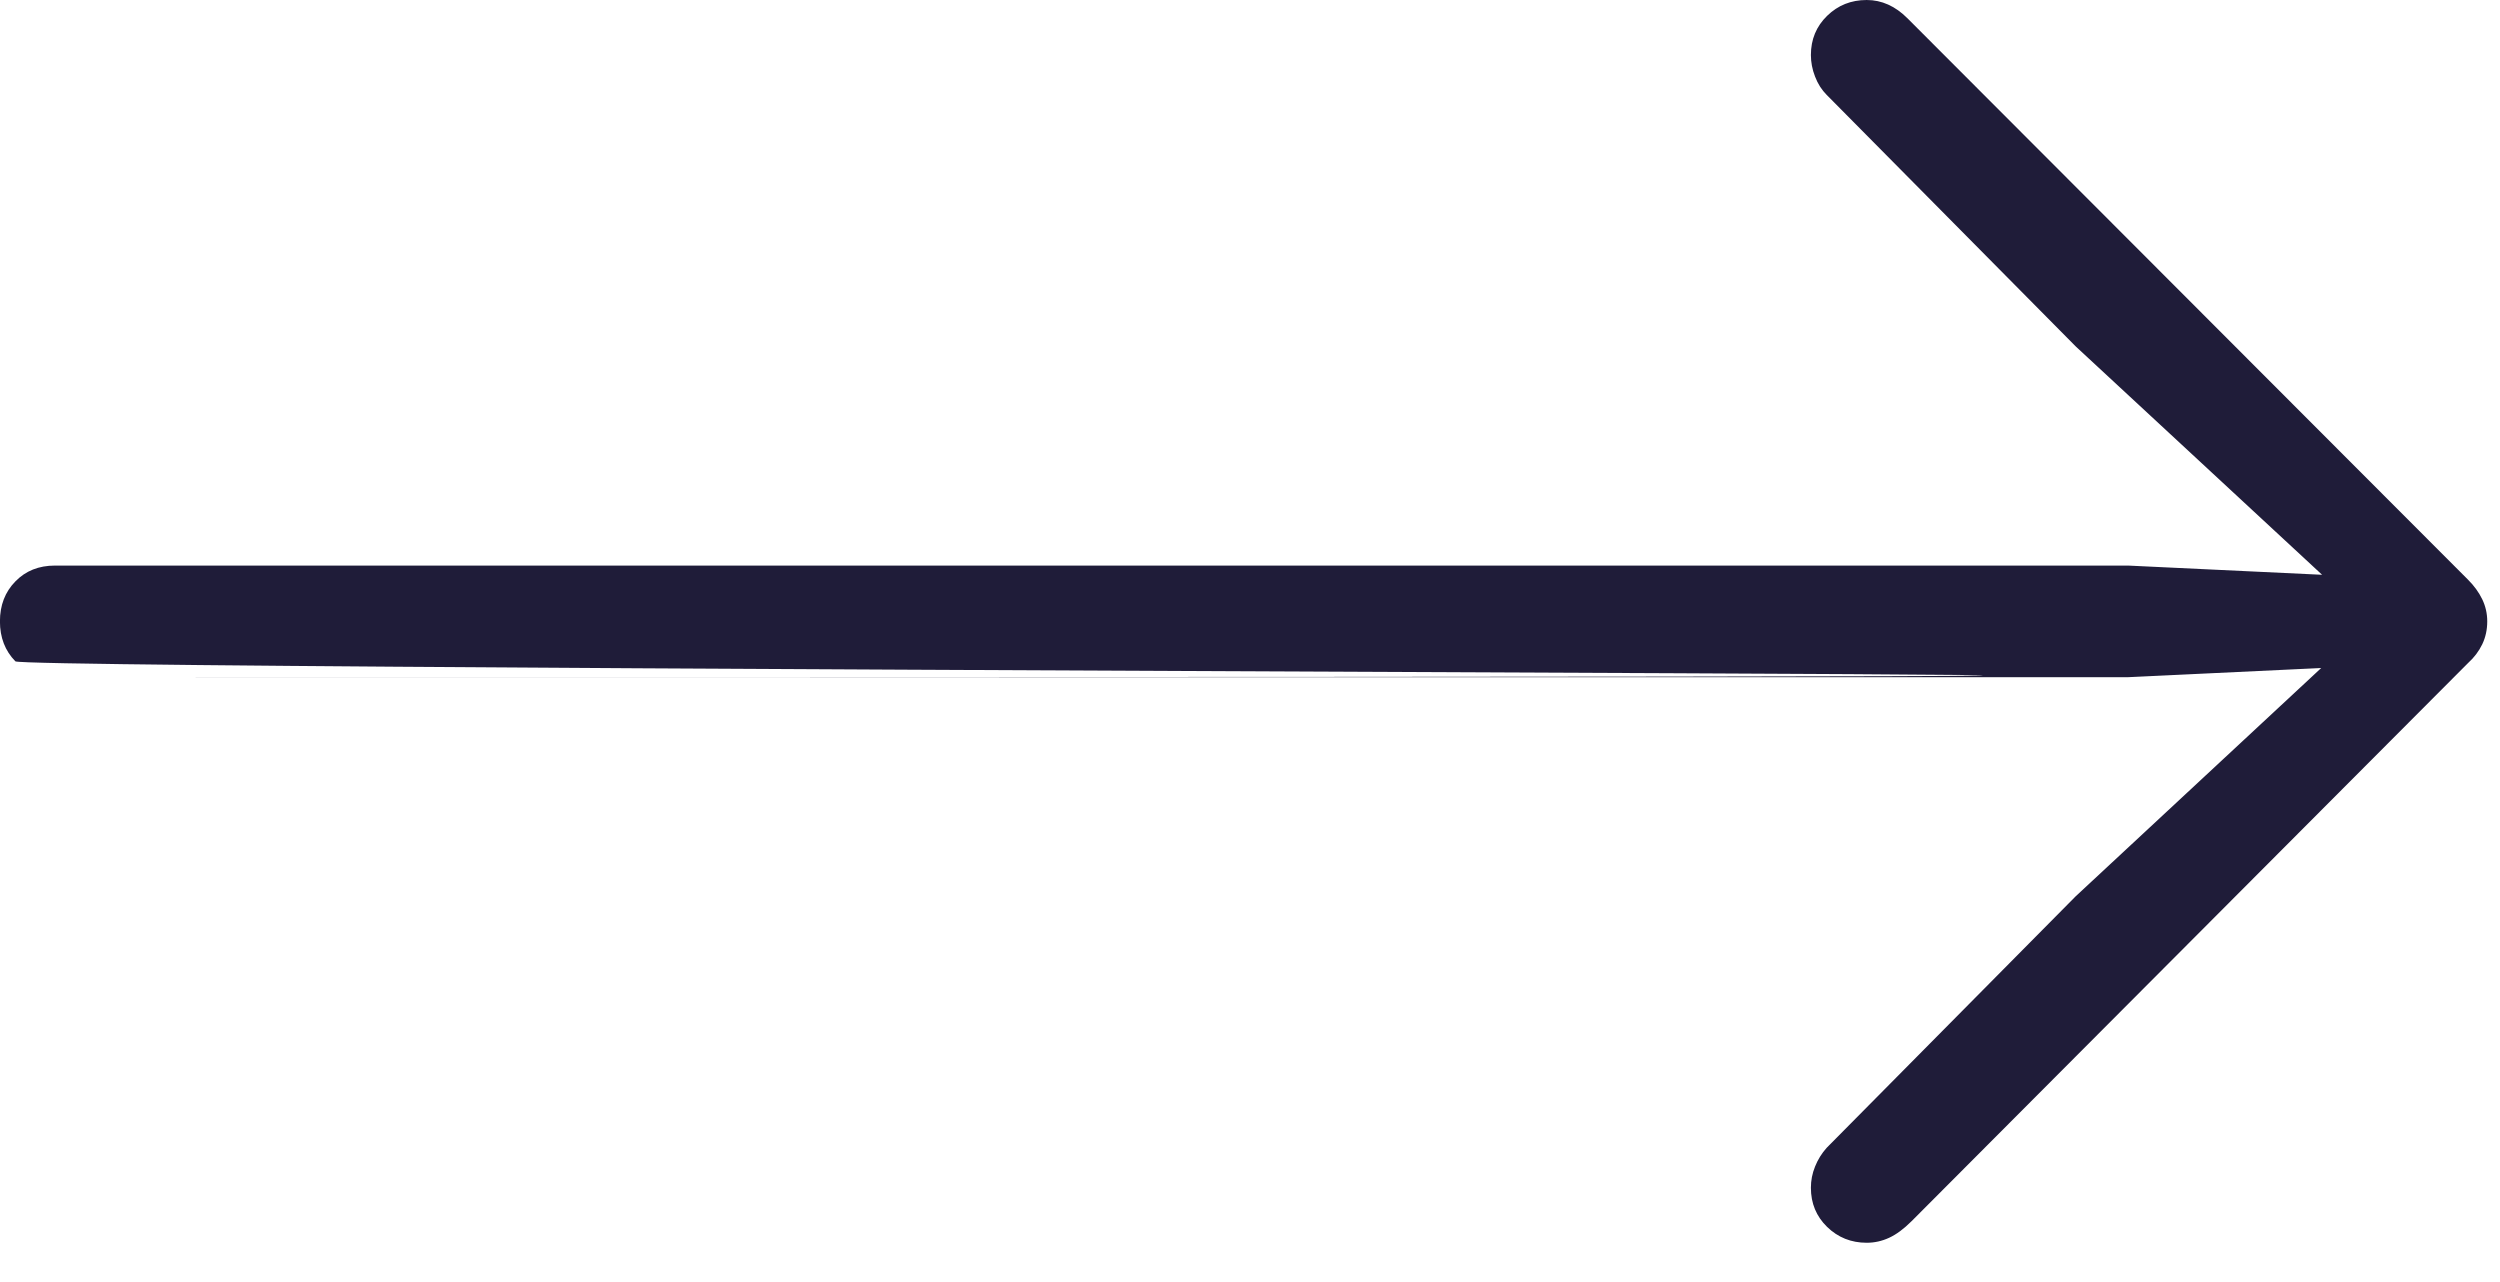 <svg width="39" height="20" viewBox="0 0 39 20" fill="none" xmlns="http://www.w3.org/2000/svg">
<path d="M38.723 9.349C38.671 9.241 38.597 9.139 38.502 9.044L29.757 0.286C29.567 0.095 29.354 3.89728e-05 29.12 3.89933e-05C28.878 3.90145e-05 28.672 0.082 28.503 0.247C28.334 0.412 28.25 0.615 28.25 0.858C28.25 0.97 28.271 1.083 28.315 1.195C28.358 1.308 28.419 1.403 28.497 1.481L32.382 5.405L36.826 9.524L37.034 9.005L33.2 8.823L0.857 8.823C0.606 8.823 0.4 8.905 0.24 9.07C0.079 9.234 -0.001 9.442 -0.001 9.693C-0.001 9.945 0.079 10.152 0.24 10.317C0.4 10.482 68.801 10.564 0.857 10.564L33.2 10.564L37.034 10.382L36.826 9.849L32.382 13.981L28.497 17.905C28.419 17.992 28.358 18.09 28.315 18.198C28.271 18.306 28.25 18.416 28.25 18.529C28.25 18.772 28.334 18.975 28.503 19.14C28.672 19.304 28.878 19.387 29.12 19.387C29.242 19.387 29.359 19.361 29.471 19.309C29.584 19.257 29.701 19.17 29.822 19.049L38.502 10.343C38.597 10.257 38.671 10.159 38.723 10.051C38.775 9.942 38.801 9.823 38.801 9.693C38.801 9.572 38.775 9.457 38.723 9.349Z" fill="#1F1C39"/>
</svg>
